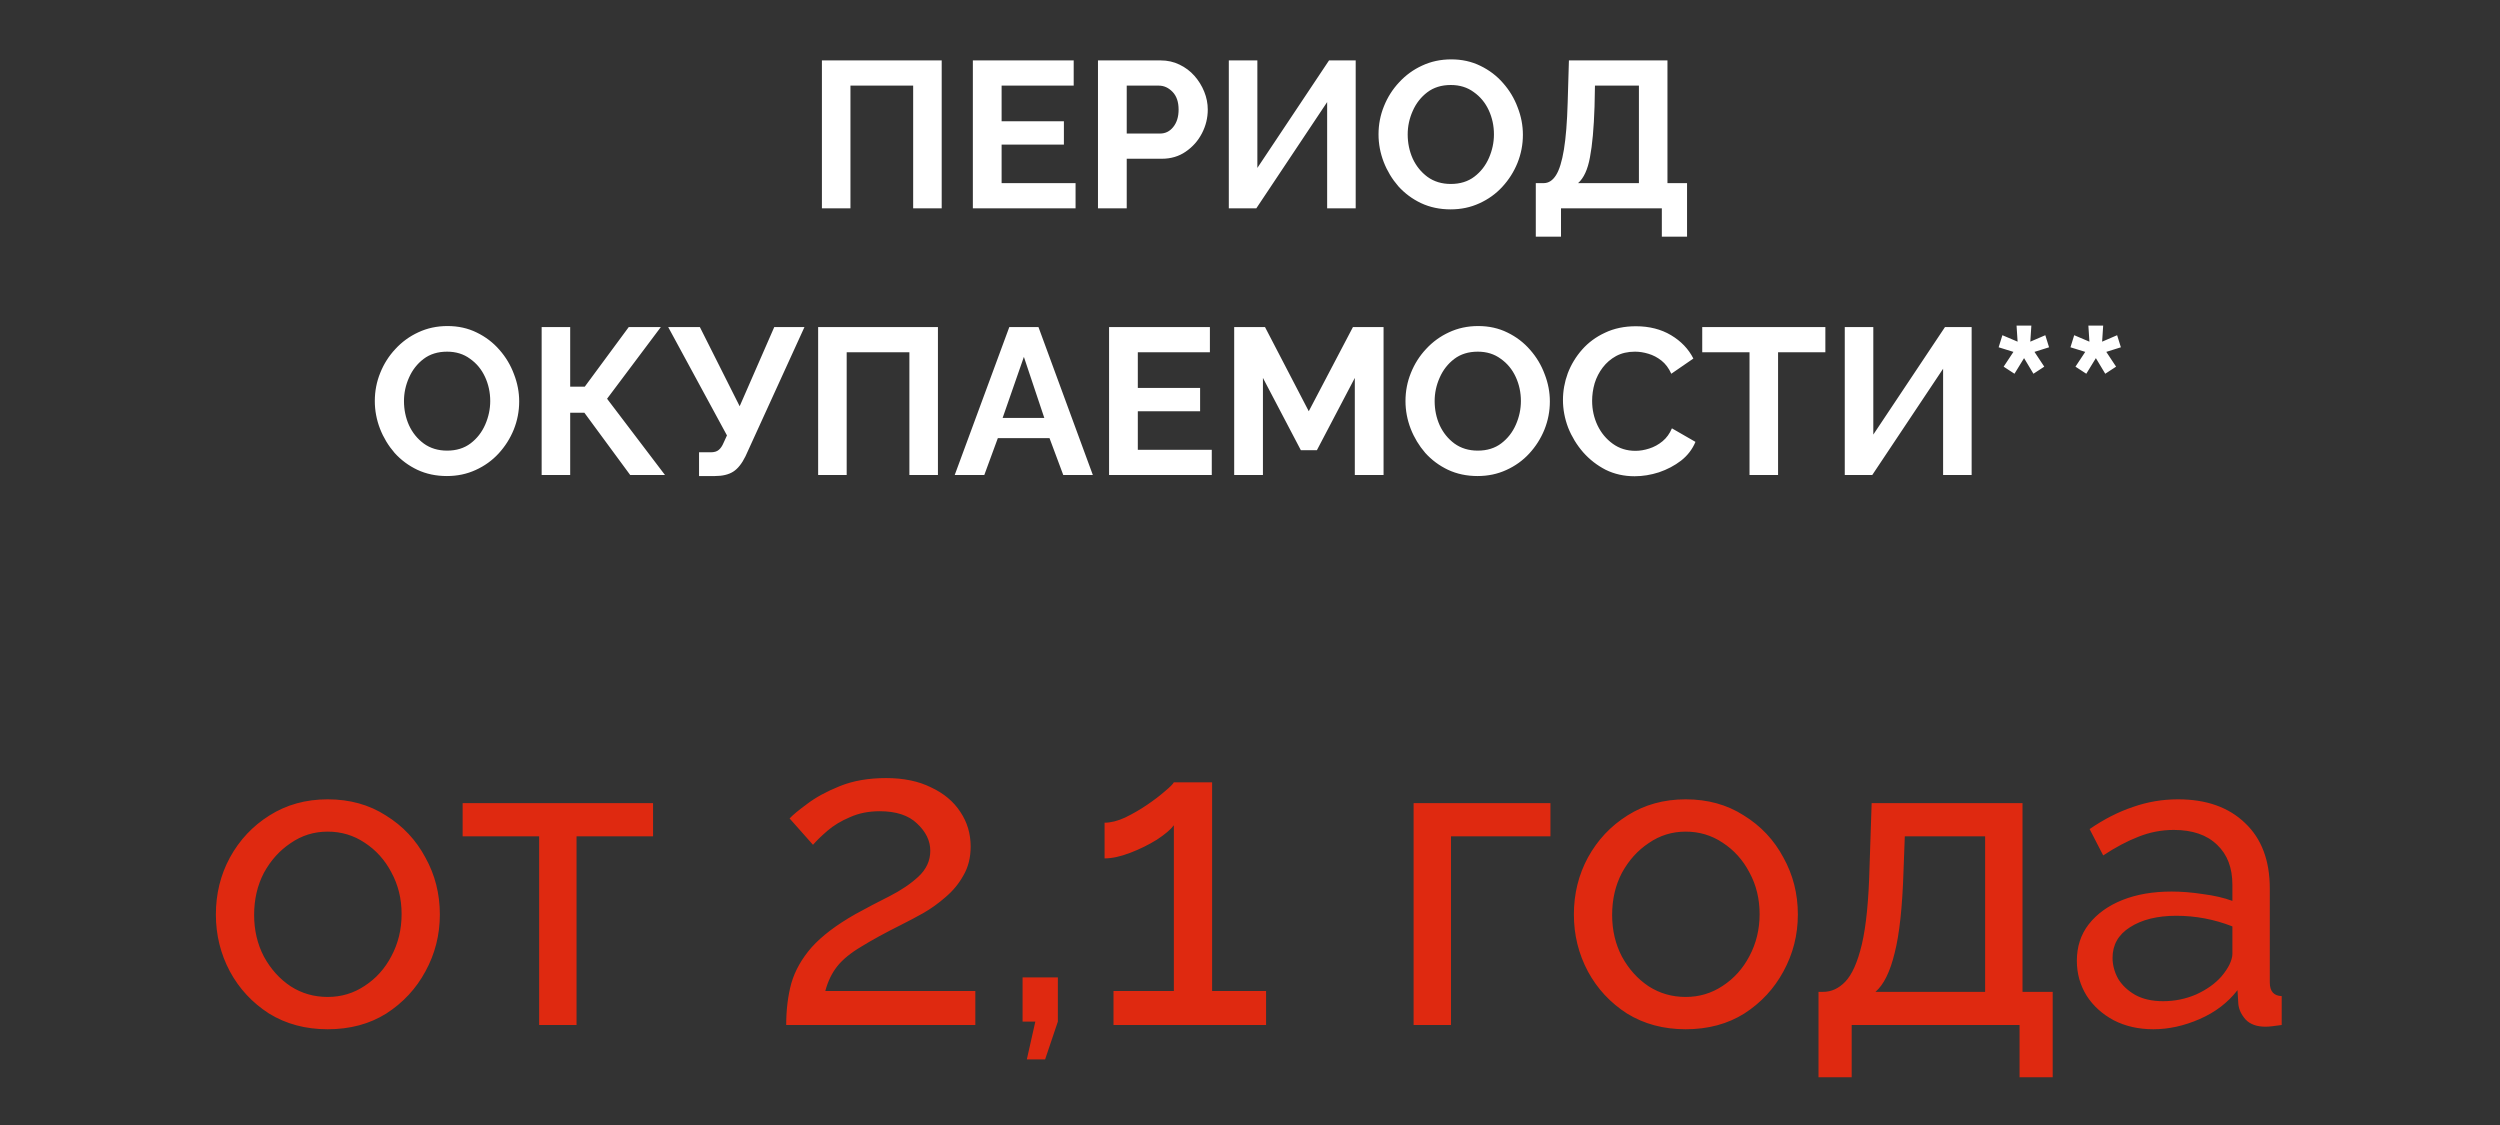<?xml version="1.0" encoding="UTF-8"?> <svg xmlns="http://www.w3.org/2000/svg" width="300" height="135" viewBox="0 0 300 135" fill="none"><rect x="0" y="0" width="300" height="135" fill="#333333" stroke="none"/> <path d="M39.318 123.51C36.666 123.51 34.32 122.881 32.28 121.623C30.274 120.331 28.71 118.648 27.588 116.574C26.466 114.466 25.905 112.188 25.905 109.74C25.905 107.258 26.466 104.98 27.588 102.906C28.744 100.798 30.325 99.115 32.331 97.857C34.371 96.565 36.7 95.919 39.318 95.919C41.97 95.919 44.299 96.565 46.305 97.857C48.345 99.115 49.926 100.798 51.048 102.906C52.204 104.98 52.782 107.258 52.782 109.74C52.782 112.188 52.204 114.466 51.048 116.574C49.926 118.648 48.362 120.331 46.356 121.623C44.35 122.881 42.004 123.51 39.318 123.51ZM30.495 109.791C30.495 111.627 30.886 113.293 31.668 114.789C32.484 116.285 33.555 117.475 34.881 118.359C36.207 119.209 37.686 119.634 39.318 119.634C40.95 119.634 42.429 119.192 43.755 118.308C45.115 117.424 46.186 116.234 46.968 114.738C47.784 113.208 48.192 111.525 48.192 109.689C48.192 107.853 47.784 106.187 46.968 104.691C46.186 103.195 45.115 102.005 43.755 101.121C42.429 100.237 40.95 99.795 39.318 99.795C37.686 99.795 36.207 100.254 34.881 101.172C33.555 102.056 32.484 103.246 31.668 104.742C30.886 106.238 30.495 107.921 30.495 109.791ZM64.697 123V100.356H55.517V96.378H78.365V100.356H69.185V123H64.697ZM94.345 123C94.345 121.164 94.549 119.498 94.957 118.002C95.399 116.472 96.215 115.027 97.405 113.667C98.629 112.307 100.38 110.981 102.658 109.689C104.018 108.941 105.378 108.227 106.738 107.547C108.132 106.833 109.288 106.051 110.206 105.201C111.158 104.317 111.634 103.28 111.634 102.09C111.634 100.9 111.107 99.812 110.053 98.826C109.033 97.84 107.537 97.347 105.565 97.347C104.239 97.347 103.049 97.585 101.995 98.061C100.941 98.503 100.04 99.047 99.292 99.693C98.578 100.305 98 100.866 97.558 101.376L94.753 98.214C95.127 97.806 95.824 97.228 96.844 96.48C97.864 95.698 99.173 94.984 100.771 94.338C102.369 93.692 104.222 93.369 106.33 93.369C108.438 93.369 110.24 93.743 111.736 94.491C113.266 95.205 114.439 96.191 115.255 97.449C116.071 98.673 116.479 100.05 116.479 101.58C116.479 102.906 116.19 104.062 115.612 105.048C115.068 106.034 114.354 106.901 113.47 107.649C112.62 108.397 111.719 109.043 110.767 109.587C109.849 110.097 109.016 110.539 108.268 110.913C106.228 111.933 104.579 112.834 103.321 113.616C102.063 114.364 101.111 115.146 100.465 115.962C99.819 116.778 99.343 117.764 99.037 118.92H117.04V123H94.345ZM123.219 127.131L124.239 122.592H122.709V117.288H126.942V122.592L125.412 127.131H123.219ZM151.929 118.92V123H133.62V118.92H140.862V99.03C140.488 99.54 139.808 100.118 138.822 100.764C137.836 101.376 136.765 101.903 135.609 102.345C134.453 102.787 133.433 103.008 132.549 103.008V98.724C133.297 98.724 134.113 98.52 134.997 98.112C135.915 97.67 136.799 97.16 137.649 96.582C138.499 96.004 139.213 95.46 139.791 94.95C140.403 94.44 140.76 94.083 140.862 93.879H145.452V118.92H151.929ZM169.632 123V96.378H186.054V100.356H174.12V123H169.632ZM202.279 123.51C199.627 123.51 197.281 122.881 195.241 121.623C193.235 120.331 191.671 118.648 190.549 116.574C189.427 114.466 188.866 112.188 188.866 109.74C188.866 107.258 189.427 104.98 190.549 102.906C191.705 100.798 193.286 99.115 195.292 97.857C197.332 96.565 199.661 95.919 202.279 95.919C204.931 95.919 207.26 96.565 209.266 97.857C211.306 99.115 212.887 100.798 214.009 102.906C215.165 104.98 215.743 107.258 215.743 109.74C215.743 112.188 215.165 114.466 214.009 116.574C212.887 118.648 211.323 120.331 209.317 121.623C207.311 122.881 204.965 123.51 202.279 123.51ZM193.456 109.791C193.456 111.627 193.847 113.293 194.629 114.789C195.445 116.285 196.516 117.475 197.842 118.359C199.168 119.209 200.647 119.634 202.279 119.634C203.911 119.634 205.39 119.192 206.716 118.308C208.076 117.424 209.147 116.234 209.929 114.738C210.745 113.208 211.153 111.525 211.153 109.689C211.153 107.853 210.745 106.187 209.929 104.691C209.147 103.195 208.076 102.005 206.716 101.121C205.39 100.237 203.911 99.795 202.279 99.795C200.647 99.795 199.168 100.254 197.842 101.172C196.516 102.056 195.445 103.246 194.629 104.742C193.847 106.238 193.456 107.921 193.456 109.791ZM218.223 129.273V119.022H218.784C219.77 119.022 220.654 118.614 221.436 117.798C222.252 116.948 222.915 115.452 223.425 113.31C223.935 111.134 224.241 108.057 224.343 104.079L224.598 96.378H242.703V119.022H246.324V129.273H242.346V123H222.201V129.273H218.223ZM225.057 119.022H238.215V100.356H228.576L228.423 104.487C228.287 108.839 227.93 112.137 227.352 114.381C226.808 116.625 226.043 118.172 225.057 119.022ZM249.222 115.299C249.222 113.599 249.698 112.137 250.65 110.913C251.636 109.655 252.979 108.686 254.679 108.006C256.379 107.326 258.351 106.986 260.595 106.986C261.785 106.986 263.043 107.088 264.369 107.292C265.695 107.462 266.868 107.734 267.888 108.108V106.17C267.888 104.13 267.276 102.532 266.052 101.376C264.828 100.186 263.094 99.591 260.85 99.591C259.388 99.591 257.977 99.863 256.617 100.407C255.291 100.917 253.88 101.665 252.384 102.651L250.752 99.489C252.486 98.299 254.22 97.415 255.954 96.837C257.688 96.225 259.49 95.919 261.36 95.919C264.76 95.919 267.446 96.871 269.418 98.775C271.39 100.645 272.376 103.263 272.376 106.629V117.9C272.376 118.954 272.852 119.498 273.804 119.532V123C273.362 123.068 272.971 123.119 272.631 123.153C272.325 123.187 272.07 123.204 271.866 123.204C270.812 123.204 270.013 122.915 269.469 122.337C268.959 121.759 268.67 121.147 268.602 120.501L268.5 118.818C267.344 120.314 265.831 121.47 263.961 122.286C262.091 123.102 260.238 123.51 258.402 123.51C256.634 123.51 255.053 123.153 253.659 122.439C252.265 121.691 251.177 120.705 250.395 119.481C249.613 118.223 249.222 116.829 249.222 115.299ZM266.562 117.186C266.97 116.71 267.293 116.234 267.531 115.758C267.769 115.248 267.888 114.823 267.888 114.483V111.168C265.712 110.318 263.468 109.893 261.156 109.893C258.878 109.893 257.025 110.352 255.597 111.27C254.203 112.154 253.506 113.378 253.506 114.942C253.506 115.792 253.727 116.625 254.169 117.441C254.645 118.223 255.325 118.869 256.209 119.379C257.127 119.889 258.249 120.144 259.575 120.144C260.969 120.144 262.295 119.872 263.553 119.328C264.811 118.75 265.814 118.036 266.562 117.186Z" fill="#DF2910"></path> <path d="M98.629 25V7.25H113.004V25H109.579V10.275H102.054V25H98.629ZM129.068 21.975V25H116.743V7.25H128.843V10.275H120.193V14.55H127.668V17.35H120.193V21.975H129.068ZM131.757 25V7.25H139.282C140.099 7.25 140.849 7.417 141.532 7.75C142.232 8.083 142.832 8.533 143.332 9.1C143.832 9.667 144.224 10.3 144.507 11C144.791 11.7 144.932 12.417 144.932 13.15C144.932 14.15 144.699 15.1 144.232 16C143.766 16.9 143.116 17.633 142.282 18.2C141.466 18.767 140.507 19.05 139.407 19.05H135.207V25H131.757ZM135.207 16.025H139.207C139.841 16.025 140.366 15.767 140.782 15.25C141.216 14.717 141.432 14.017 141.432 13.15C141.432 12.233 141.191 11.525 140.707 11.025C140.224 10.525 139.674 10.275 139.057 10.275H135.207V16.025ZM147.458 25V7.25H150.883V20.15L159.483 7.25H162.683V25H159.258V12.25L150.758 25H147.458ZM174.073 25.125C172.773 25.125 171.59 24.875 170.523 24.375C169.473 23.875 168.565 23.2 167.798 22.35C167.048 21.483 166.465 20.517 166.048 19.45C165.632 18.367 165.423 17.258 165.423 16.125C165.423 14.942 165.64 13.817 166.073 12.75C166.507 11.667 167.115 10.708 167.898 9.875C168.682 9.025 169.598 8.358 170.648 7.875C171.715 7.375 172.882 7.125 174.148 7.125C175.432 7.125 176.598 7.383 177.648 7.9C178.715 8.417 179.623 9.108 180.373 9.975C181.14 10.842 181.723 11.817 182.123 12.9C182.54 13.967 182.748 15.058 182.748 16.175C182.748 17.342 182.532 18.467 182.098 19.55C181.665 20.617 181.057 21.575 180.273 22.425C179.507 23.258 178.59 23.917 177.523 24.4C176.473 24.883 175.323 25.125 174.073 25.125ZM168.923 16.125C168.923 17.158 169.123 18.125 169.523 19.025C169.94 19.925 170.532 20.658 171.298 21.225C172.082 21.792 173.015 22.075 174.098 22.075C175.215 22.075 176.157 21.783 176.923 21.2C177.69 20.617 178.273 19.867 178.673 18.95C179.073 18.033 179.273 17.092 179.273 16.125C179.273 15.092 179.065 14.125 178.648 13.225C178.232 12.325 177.632 11.6 176.848 11.05C176.082 10.483 175.165 10.2 174.098 10.2C172.982 10.2 172.04 10.492 171.273 11.075C170.507 11.658 169.923 12.408 169.523 13.325C169.123 14.225 168.923 15.158 168.923 16.125ZM184.295 28.4V21.975H185.245C185.828 21.975 186.32 21.658 186.72 21.025C187.12 20.392 187.437 19.367 187.67 17.95C187.903 16.533 188.053 14.658 188.12 12.325L188.27 7.25H200.095V21.975H202.445V28.4H199.42V25H187.32V28.4H184.295ZM189.37 21.975H196.67V10.275H191.395L191.345 12.775C191.262 15.375 191.078 17.408 190.795 18.875C190.528 20.342 190.053 21.375 189.37 21.975ZM53.627 57.125C52.327 57.125 51.143 56.875 50.077 56.375C49.027 55.875 48.118 55.2 47.352 54.35C46.602 53.483 46.018 52.517 45.602 51.45C45.185 50.367 44.977 49.258 44.977 48.125C44.977 46.942 45.193 45.817 45.627 44.75C46.06 43.667 46.668 42.708 47.452 41.875C48.235 41.025 49.152 40.358 50.202 39.875C51.268 39.375 52.435 39.125 53.702 39.125C54.985 39.125 56.152 39.383 57.202 39.9C58.268 40.417 59.177 41.108 59.927 41.975C60.693 42.842 61.277 43.817 61.677 44.9C62.093 45.967 62.302 47.058 62.302 48.175C62.302 49.342 62.085 50.467 61.652 51.55C61.218 52.617 60.61 53.575 59.827 54.425C59.06 55.258 58.143 55.917 57.077 56.4C56.027 56.883 54.877 57.125 53.627 57.125ZM48.477 48.125C48.477 49.158 48.677 50.125 49.077 51.025C49.493 51.925 50.085 52.658 50.852 53.225C51.635 53.792 52.568 54.075 53.652 54.075C54.768 54.075 55.71 53.783 56.477 53.2C57.243 52.617 57.827 51.867 58.227 50.95C58.627 50.033 58.827 49.092 58.827 48.125C58.827 47.092 58.618 46.125 58.202 45.225C57.785 44.325 57.185 43.6 56.402 43.05C55.635 42.483 54.718 42.2 53.652 42.2C52.535 42.2 51.593 42.492 50.827 43.075C50.06 43.658 49.477 44.408 49.077 45.325C48.677 46.225 48.477 47.158 48.477 48.125ZM64.998 57V39.25H68.423V46.4H70.173L75.448 39.25H79.298L72.848 47.85L79.798 57H75.623L70.123 49.525H68.423V57H64.998ZM83.885 57.125V54.275H85.285C85.702 54.275 86.018 54.183 86.235 54C86.468 53.817 86.668 53.525 86.835 53.125L87.235 52.25L80.185 39.25H83.985L88.76 48.75L92.91 39.25H96.535L89.46 54.75C89.027 55.633 88.535 56.25 87.985 56.6C87.435 56.95 86.702 57.125 85.785 57.125H83.885ZM98.177 57V39.25H112.552V57H109.127V42.275H101.602V57H98.177ZM121.116 39.25H124.616L131.141 57H127.591L125.941 52.575H119.741L118.116 57H114.566L121.116 39.25ZM125.316 50.15L122.866 42.825L120.316 50.15H125.316ZM145.413 53.975V57H133.088V39.25H145.188V42.275H136.538V46.55H144.013V49.35H136.538V53.975H145.413ZM162.577 57V45.35L158.027 54.025H156.102L151.552 45.35V57H148.102V39.25H151.802L157.052 49.35L162.352 39.25H166.027V57H162.577ZM177.308 57.125C176.008 57.125 174.825 56.875 173.758 56.375C172.708 55.875 171.8 55.2 171.033 54.35C170.283 53.483 169.7 52.517 169.283 51.45C168.867 50.367 168.658 49.258 168.658 48.125C168.658 46.942 168.875 45.817 169.308 44.75C169.742 43.667 170.35 42.708 171.133 41.875C171.917 41.025 172.833 40.358 173.883 39.875C174.95 39.375 176.117 39.125 177.383 39.125C178.667 39.125 179.833 39.383 180.883 39.9C181.95 40.417 182.858 41.108 183.608 41.975C184.375 42.842 184.958 43.817 185.358 44.9C185.775 45.967 185.983 47.058 185.983 48.175C185.983 49.342 185.767 50.467 185.333 51.55C184.9 52.617 184.292 53.575 183.508 54.425C182.742 55.258 181.825 55.917 180.758 56.4C179.708 56.883 178.558 57.125 177.308 57.125ZM172.158 48.125C172.158 49.158 172.358 50.125 172.758 51.025C173.175 51.925 173.767 52.658 174.533 53.225C175.317 53.792 176.25 54.075 177.333 54.075C178.45 54.075 179.392 53.783 180.158 53.2C180.925 52.617 181.508 51.867 181.908 50.95C182.308 50.033 182.508 49.092 182.508 48.125C182.508 47.092 182.3 46.125 181.883 45.225C181.467 44.325 180.867 43.6 180.083 43.05C179.317 42.483 178.4 42.2 177.333 42.2C176.217 42.2 175.275 42.492 174.508 43.075C173.742 43.658 173.158 44.408 172.758 45.325C172.358 46.225 172.158 47.158 172.158 48.125ZM187.555 48C187.555 46.917 187.746 45.85 188.13 44.8C188.53 43.75 189.105 42.8 189.855 41.95C190.605 41.1 191.521 40.425 192.605 39.925C193.688 39.408 194.921 39.15 196.305 39.15C197.921 39.15 199.33 39.508 200.53 40.225C201.73 40.942 202.621 41.875 203.205 43.025L200.555 44.85C200.255 44.183 199.863 43.658 199.38 43.275C198.896 42.892 198.371 42.617 197.805 42.45C197.255 42.283 196.721 42.2 196.205 42.2C195.338 42.2 194.58 42.375 193.93 42.725C193.296 43.075 192.763 43.533 192.33 44.1C191.896 44.667 191.571 45.3 191.355 46C191.155 46.7 191.055 47.4 191.055 48.1C191.055 49.15 191.271 50.133 191.705 51.05C192.138 51.95 192.746 52.683 193.53 53.25C194.313 53.817 195.221 54.1 196.255 54.1C196.788 54.1 197.338 54.008 197.905 53.825C198.488 53.642 199.021 53.35 199.505 52.95C199.988 52.55 200.363 52.033 200.63 51.4L203.455 53.025C203.088 53.908 202.513 54.658 201.73 55.275C200.946 55.875 200.063 56.342 199.08 56.675C198.096 56.992 197.121 57.15 196.155 57.15C194.888 57.15 193.73 56.892 192.68 56.375C191.646 55.842 190.746 55.142 189.98 54.275C189.213 53.392 188.613 52.408 188.18 51.325C187.763 50.225 187.555 49.117 187.555 48ZM219.043 42.275H213.368V57H209.943V42.275H204.268V39.25H219.043V42.275ZM221.372 57V39.25H224.797V52.15L233.397 39.25H236.597V57H233.172V44.25L224.672 57H221.372ZM240.437 44L241.612 42.225L239.837 41.675L240.287 40.225L242.112 41L241.987 39.075H243.762L243.637 41L245.437 40.225L245.887 41.675L244.137 42.225L245.312 44L244.012 44.85L242.887 42.975L241.737 44.85L240.437 44ZM249.055 44L250.23 42.225L248.455 41.675L248.905 40.225L250.73 41L250.605 39.075H252.38L252.255 41L254.055 40.225L254.505 41.675L252.755 42.225L253.93 44L252.63 44.85L251.505 42.975L250.355 44.85L249.055 44Z" fill="white"></path> </svg> 